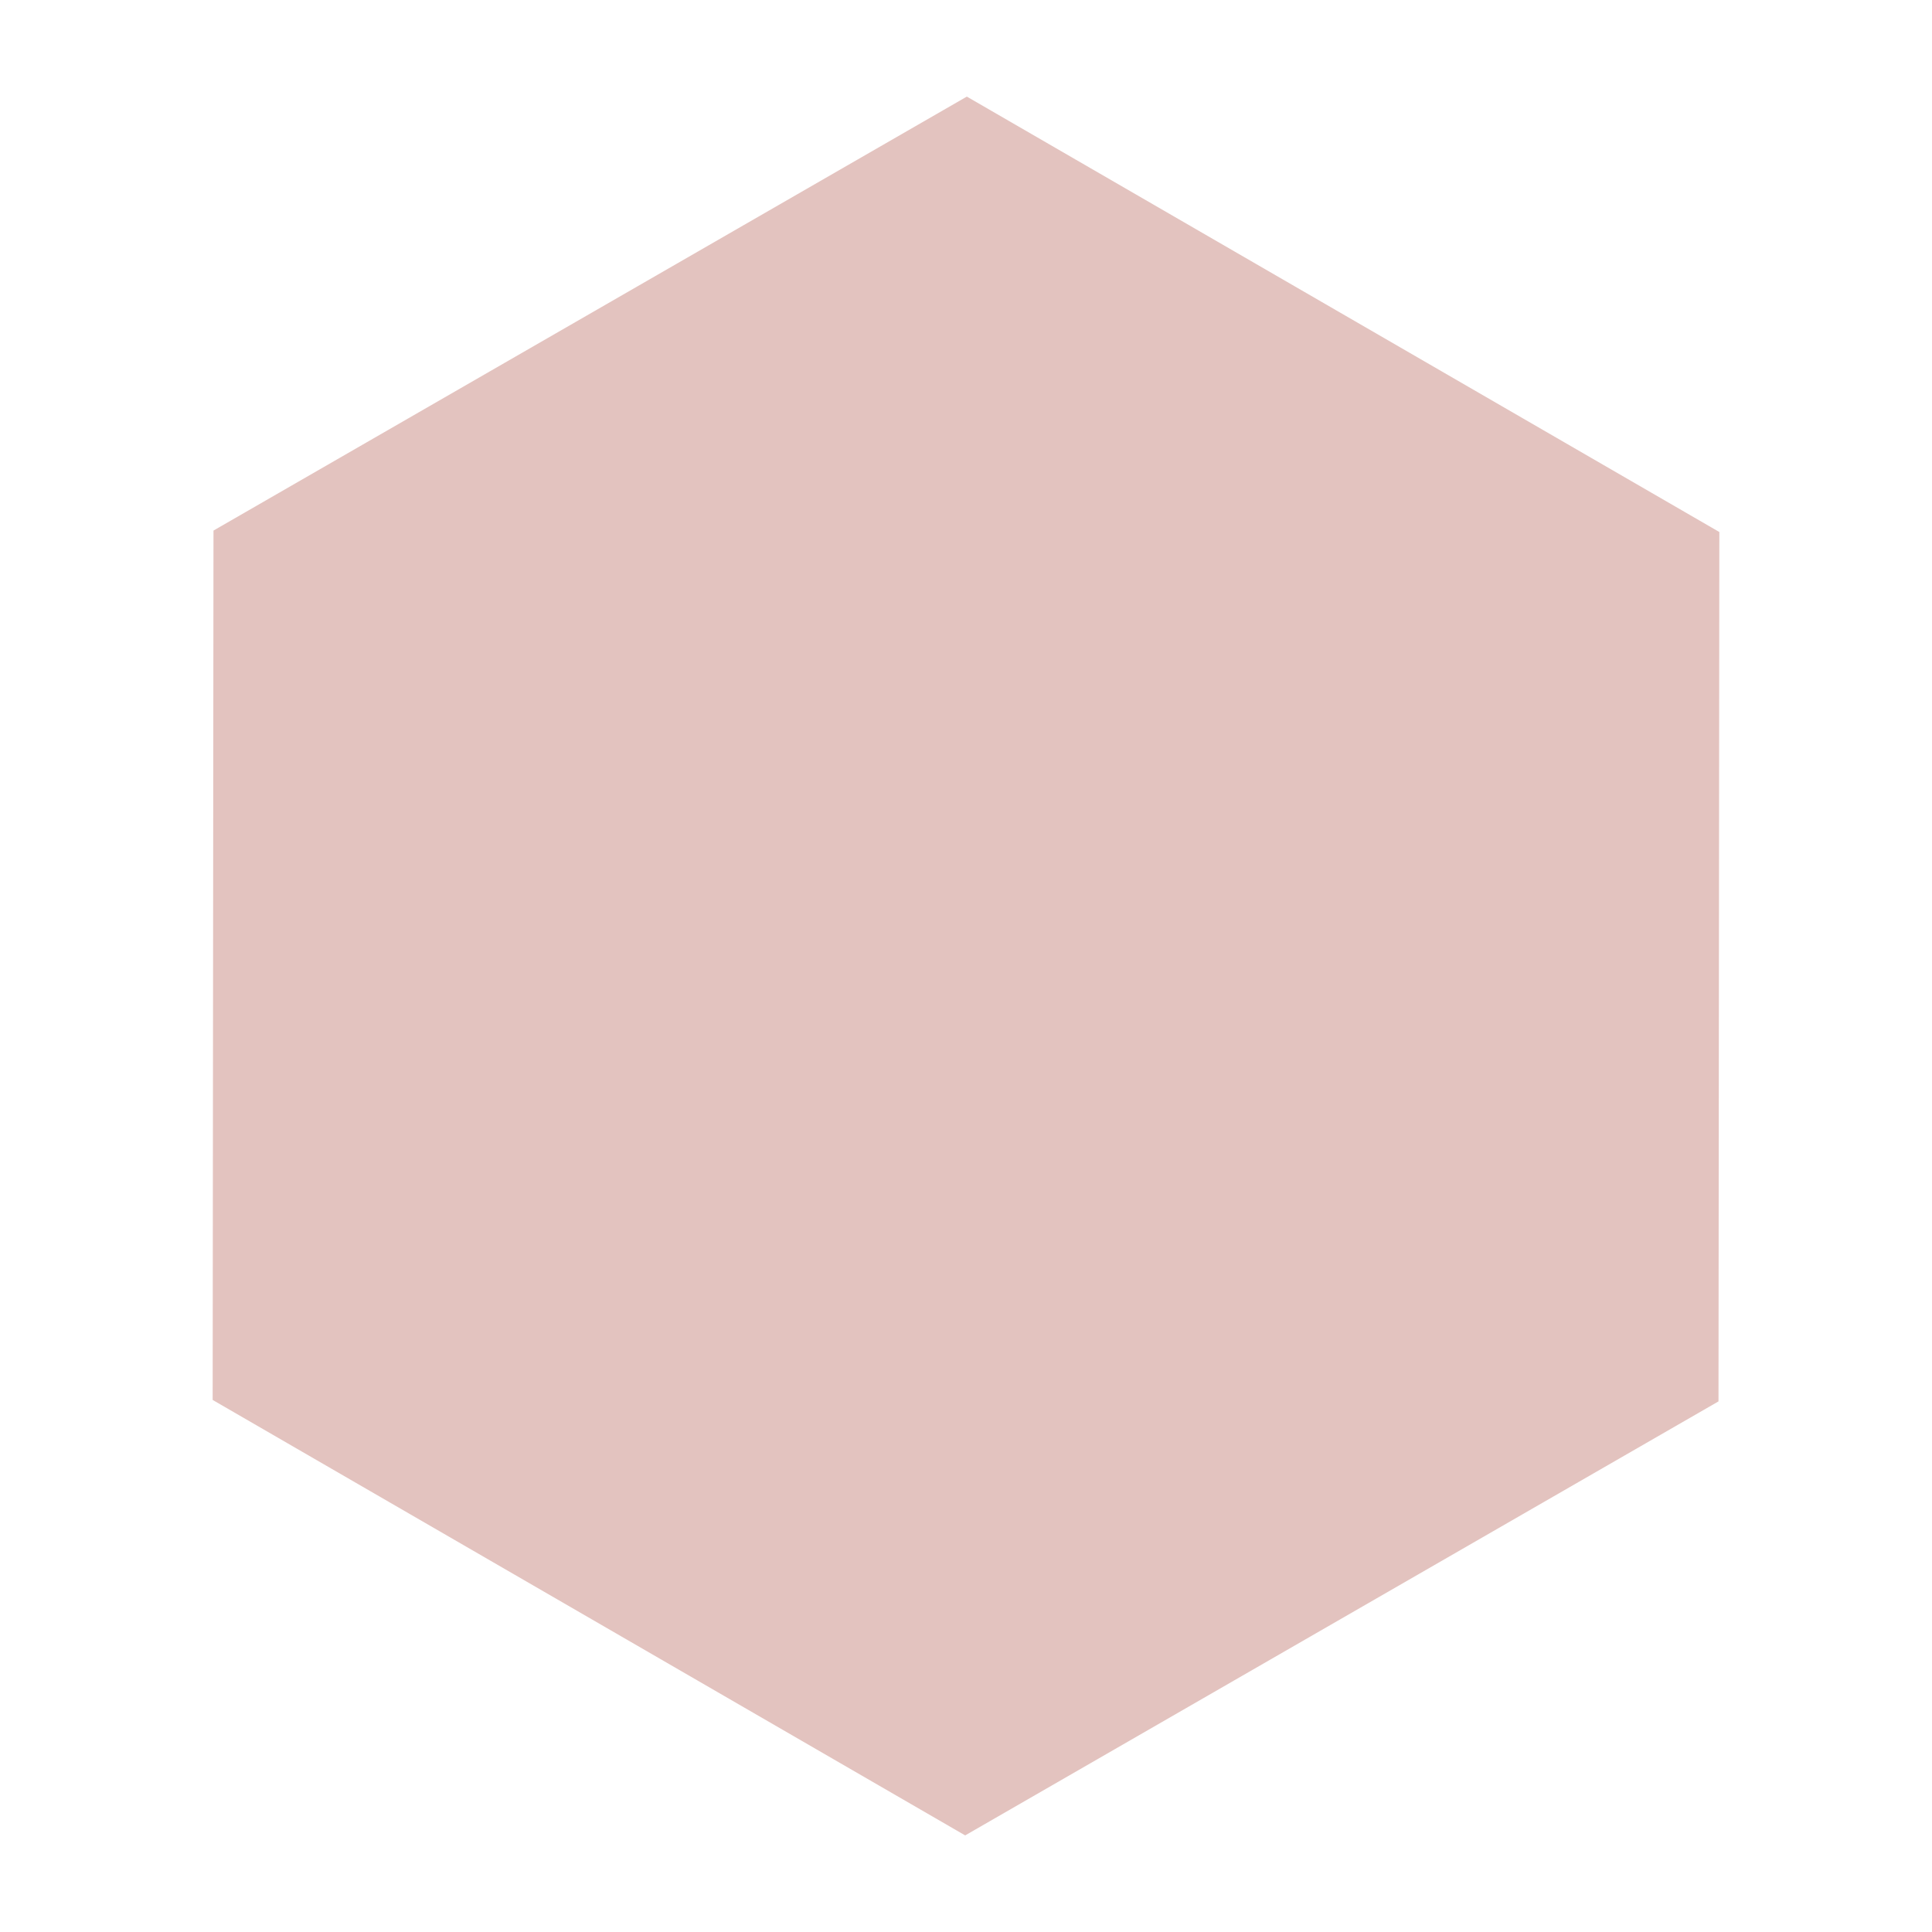 <svg xmlns="http://www.w3.org/2000/svg" xmlns:xlink="http://www.w3.org/1999/xlink" version="1.1" x="0px" y="0px" viewBox="0 0 100 100" enable-background="new 0 0 100 100" xml:space="preserve" width="100px" height="100px" aria-hidden="true" style="fill:url(#CerosGradient_id4cece44b8);"><defs><linearGradient class="cerosgradient" data-cerosgradient="true" id="CerosGradient_id4cece44b8" gradientUnits="userSpaceOnUse" x1="50%" y1="100%" x2="50%" y2="0%"><stop offset="0%" stop-color="#E3C3BF"/><stop offset="100%" stop-color="#E3C3BF"/></linearGradient><linearGradient/></defs><g><g><polygon points="50.043,5 11.05,27.462 11.007,72.461 49.957,95 88.949,72.536 88.993,27.537   " style="fill:url(#CerosGradient_id4cece44b8);"/></g></g></svg>
